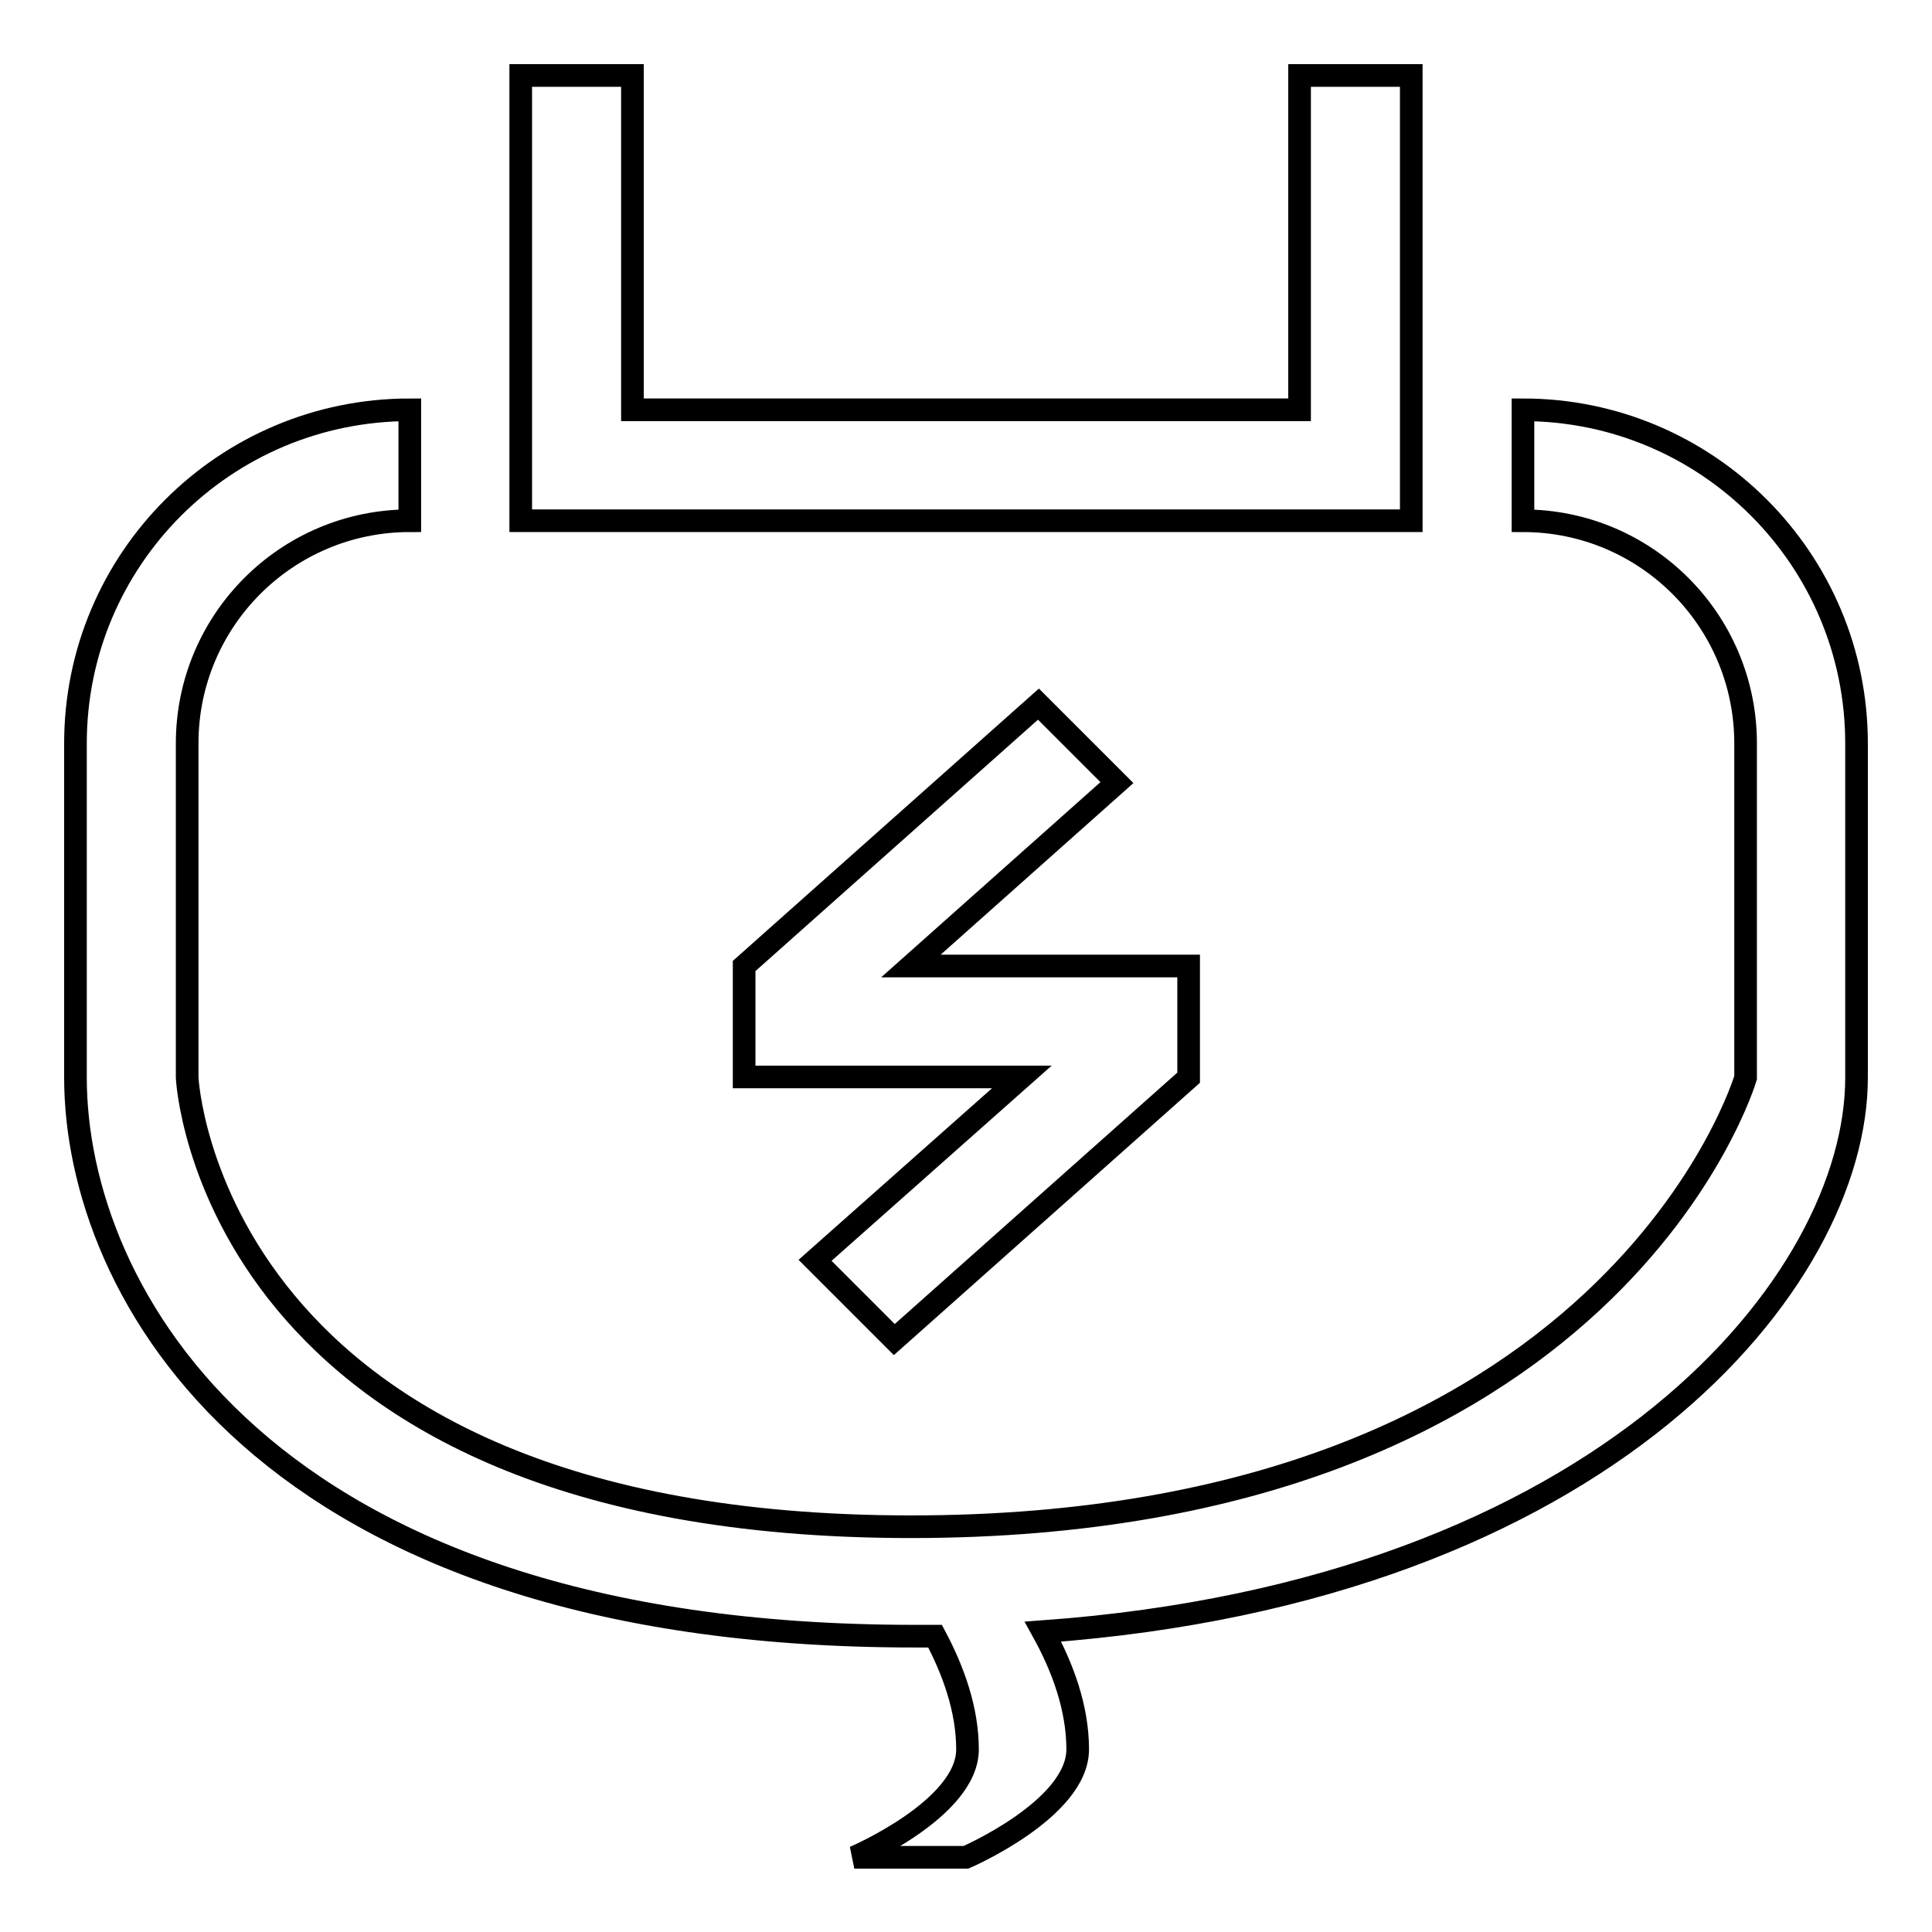 <?xml version="1.0" encoding="utf-8"?>
<!-- Svg Vector Icons : http://www.onlinewebfonts.com/icon -->
<!DOCTYPE svg PUBLIC "-//W3C//DTD SVG 1.1//EN" "http://www.w3.org/Graphics/SVG/1.1/DTD/svg11.dtd">
<svg version="1.1" xmlns="http://www.w3.org/2000/svg" xmlns:xlink="http://www.w3.org/1999/xlink" x="0px" y="0px" viewBox="0 0 256 256" enable-background="new 0 0 256 256" xml:space="preserve">
<g><g><path stroke-width="3" fill-opacity="0" stroke="#000000"  d="M118.5,177.5l39-34.7V128h-36.8l27.3-24.3l-10.4-10.4l-39,34.7v14.7h36.8L108,167L118.5,177.5z M172.2,69H187V54.3V10h-14.8v44.3H83.8V10H69v44.3V69h14.8H172.2L172.2,69z M201.8,54.3V69c16.3,0,29.5,13.2,29.5,29.5v44.3c0,0-17.5,59.5-110.6,59.5c-93.1,0-95.9-59.5-95.9-59.5V98.5C24.8,82.2,38,69,54.3,69V54.3C29.8,54.3,10,74.1,10,98.5v44.3c0,28.1,24.5,74,111.1,74c0.9,0,1.9,0,2.8,0c2.4,4.5,4.3,9.7,4.3,15c0,7.9-15,14.3-15,14.3H128c0,0,14.8-6.4,14.8-14.3c0-5.5-2-10.9-4.6-15.6c74.6-5.4,107.8-46.5,107.8-73.4V98.5C246,74.1,226.2,54.3,201.8,54.3z"/></g></g>
</svg>
